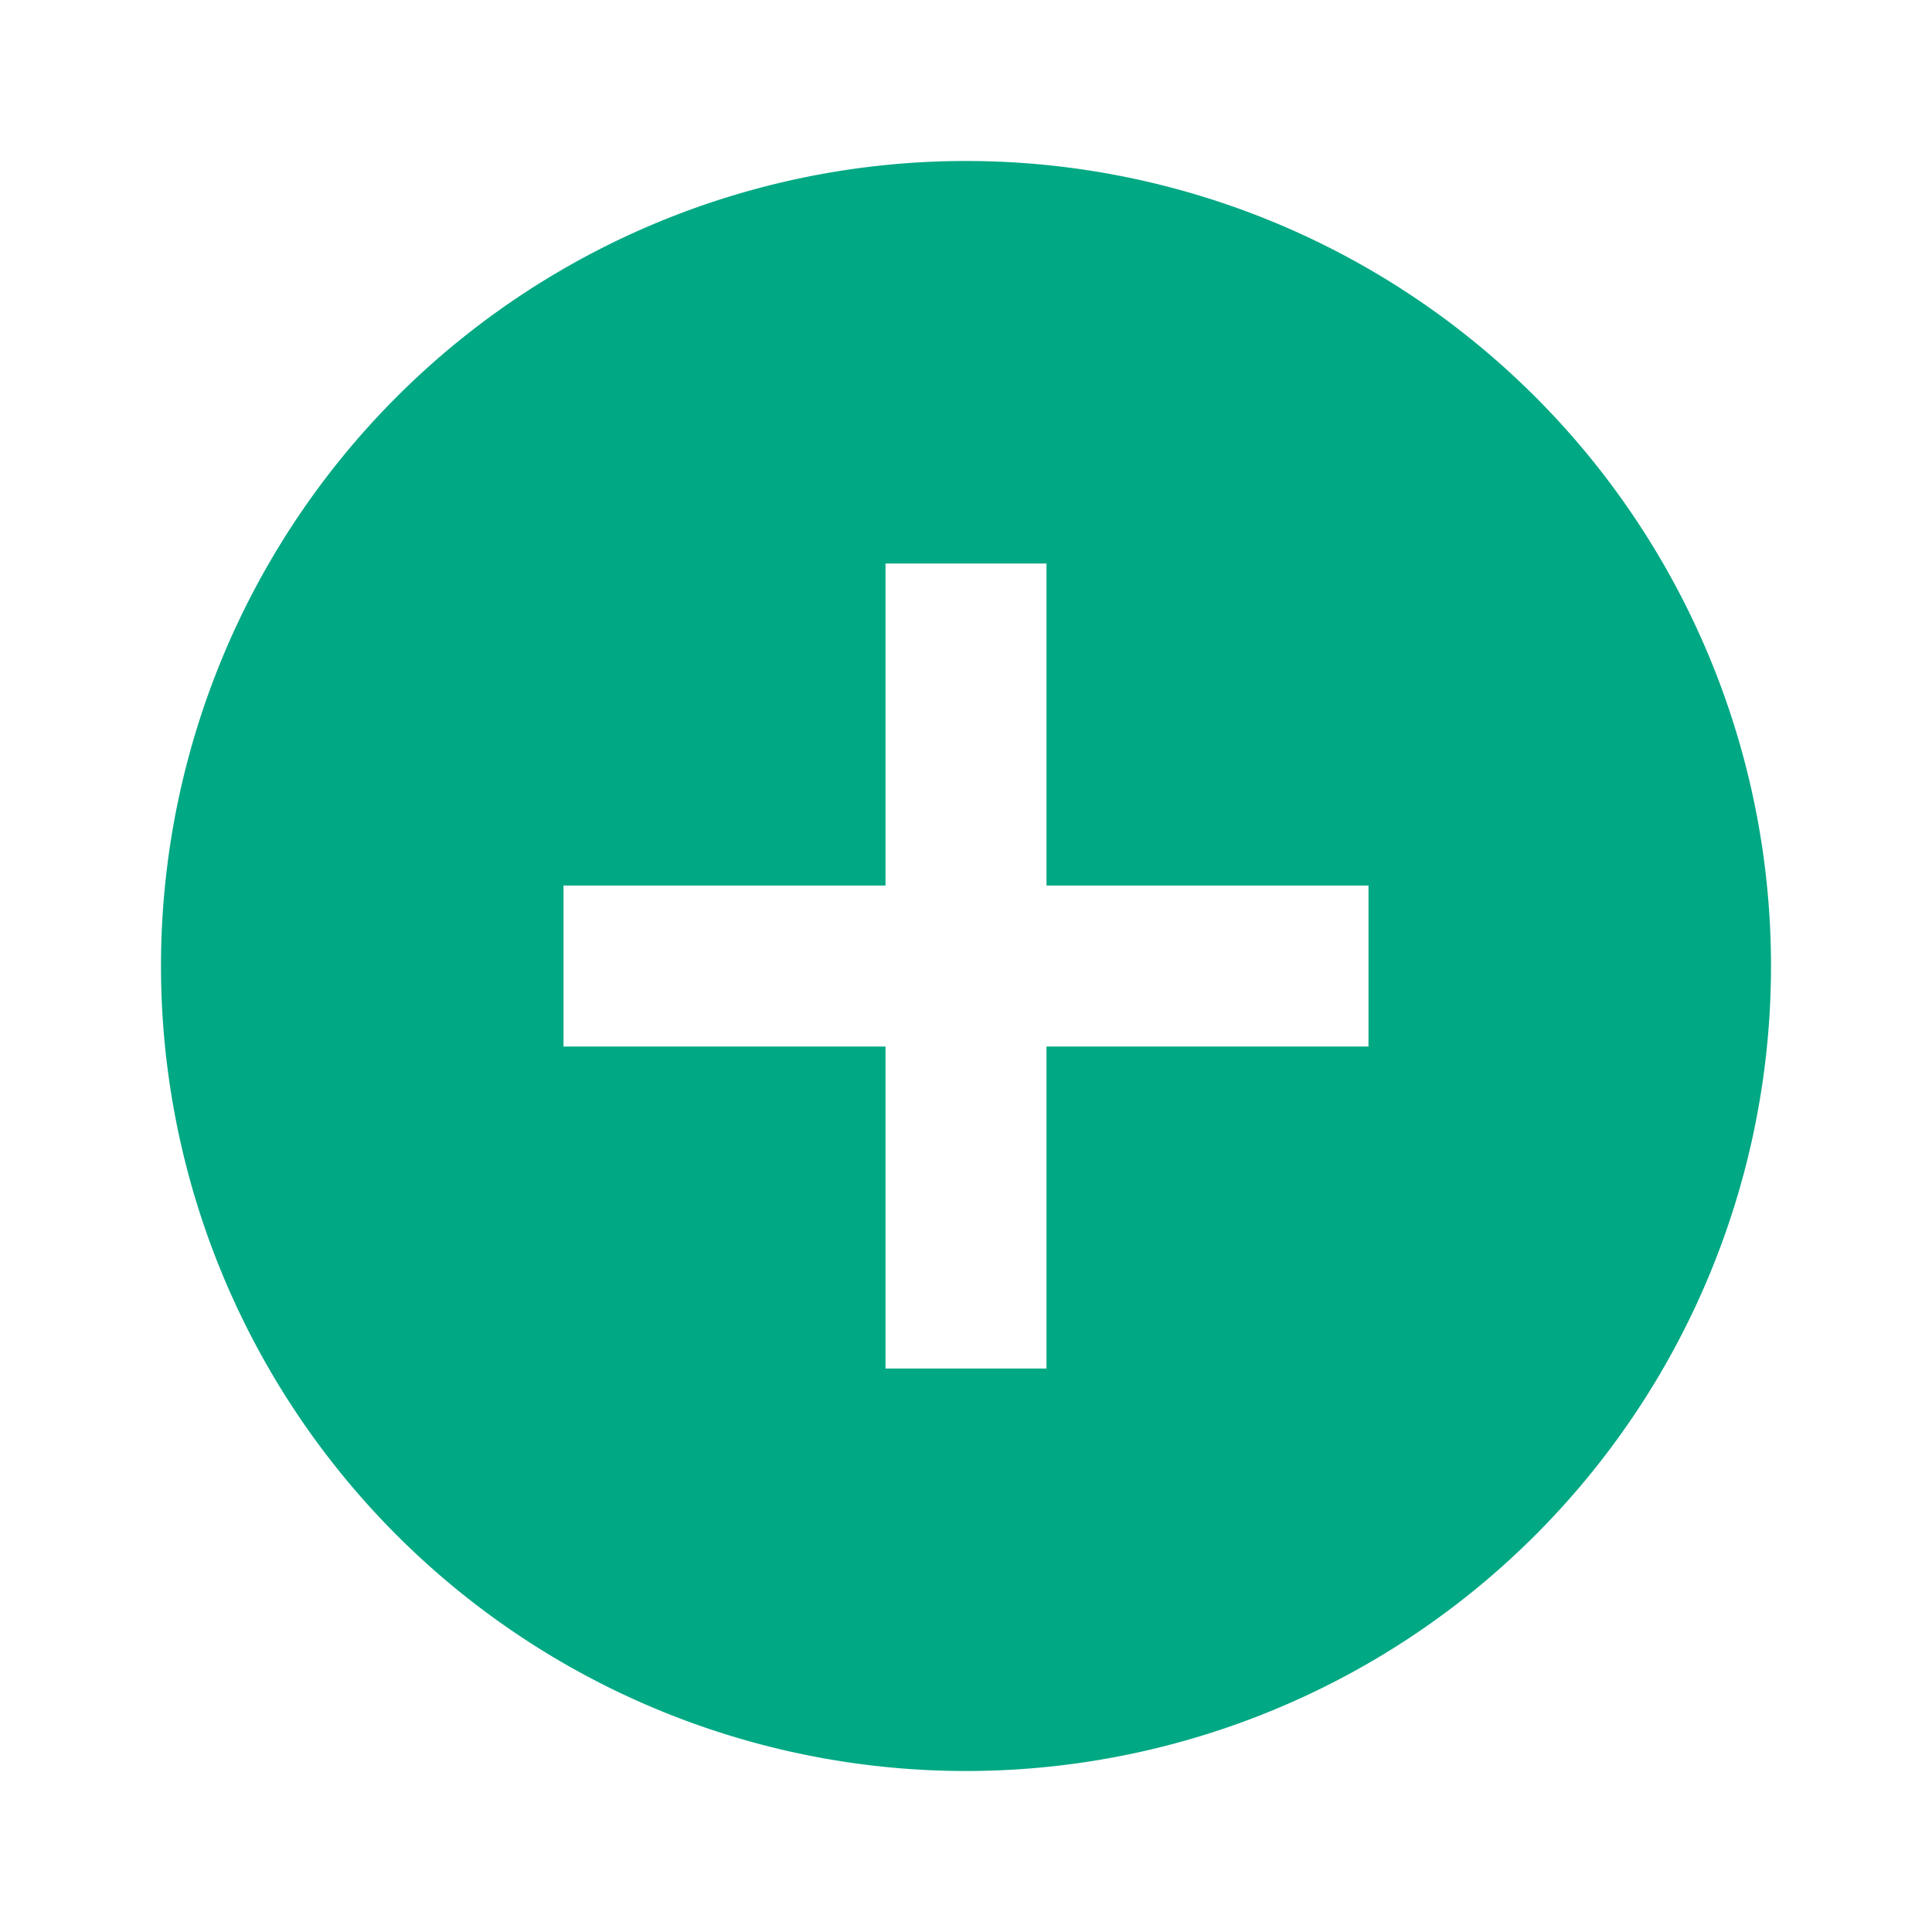<svg height="24" viewBox="0 0 24 24" width="24" xmlns="http://www.w3.org/2000/svg"><path d="m17 13h-4v4h-2v-4h-4v-2h4v-4h2v4h4m-5-9a10 10 0 0 0 -10 10 10 10 0 0 0 10 10 10 10 0 0 0 10-10 10 10 0 0 0 -10-10z" fill="#00a884"/></svg>